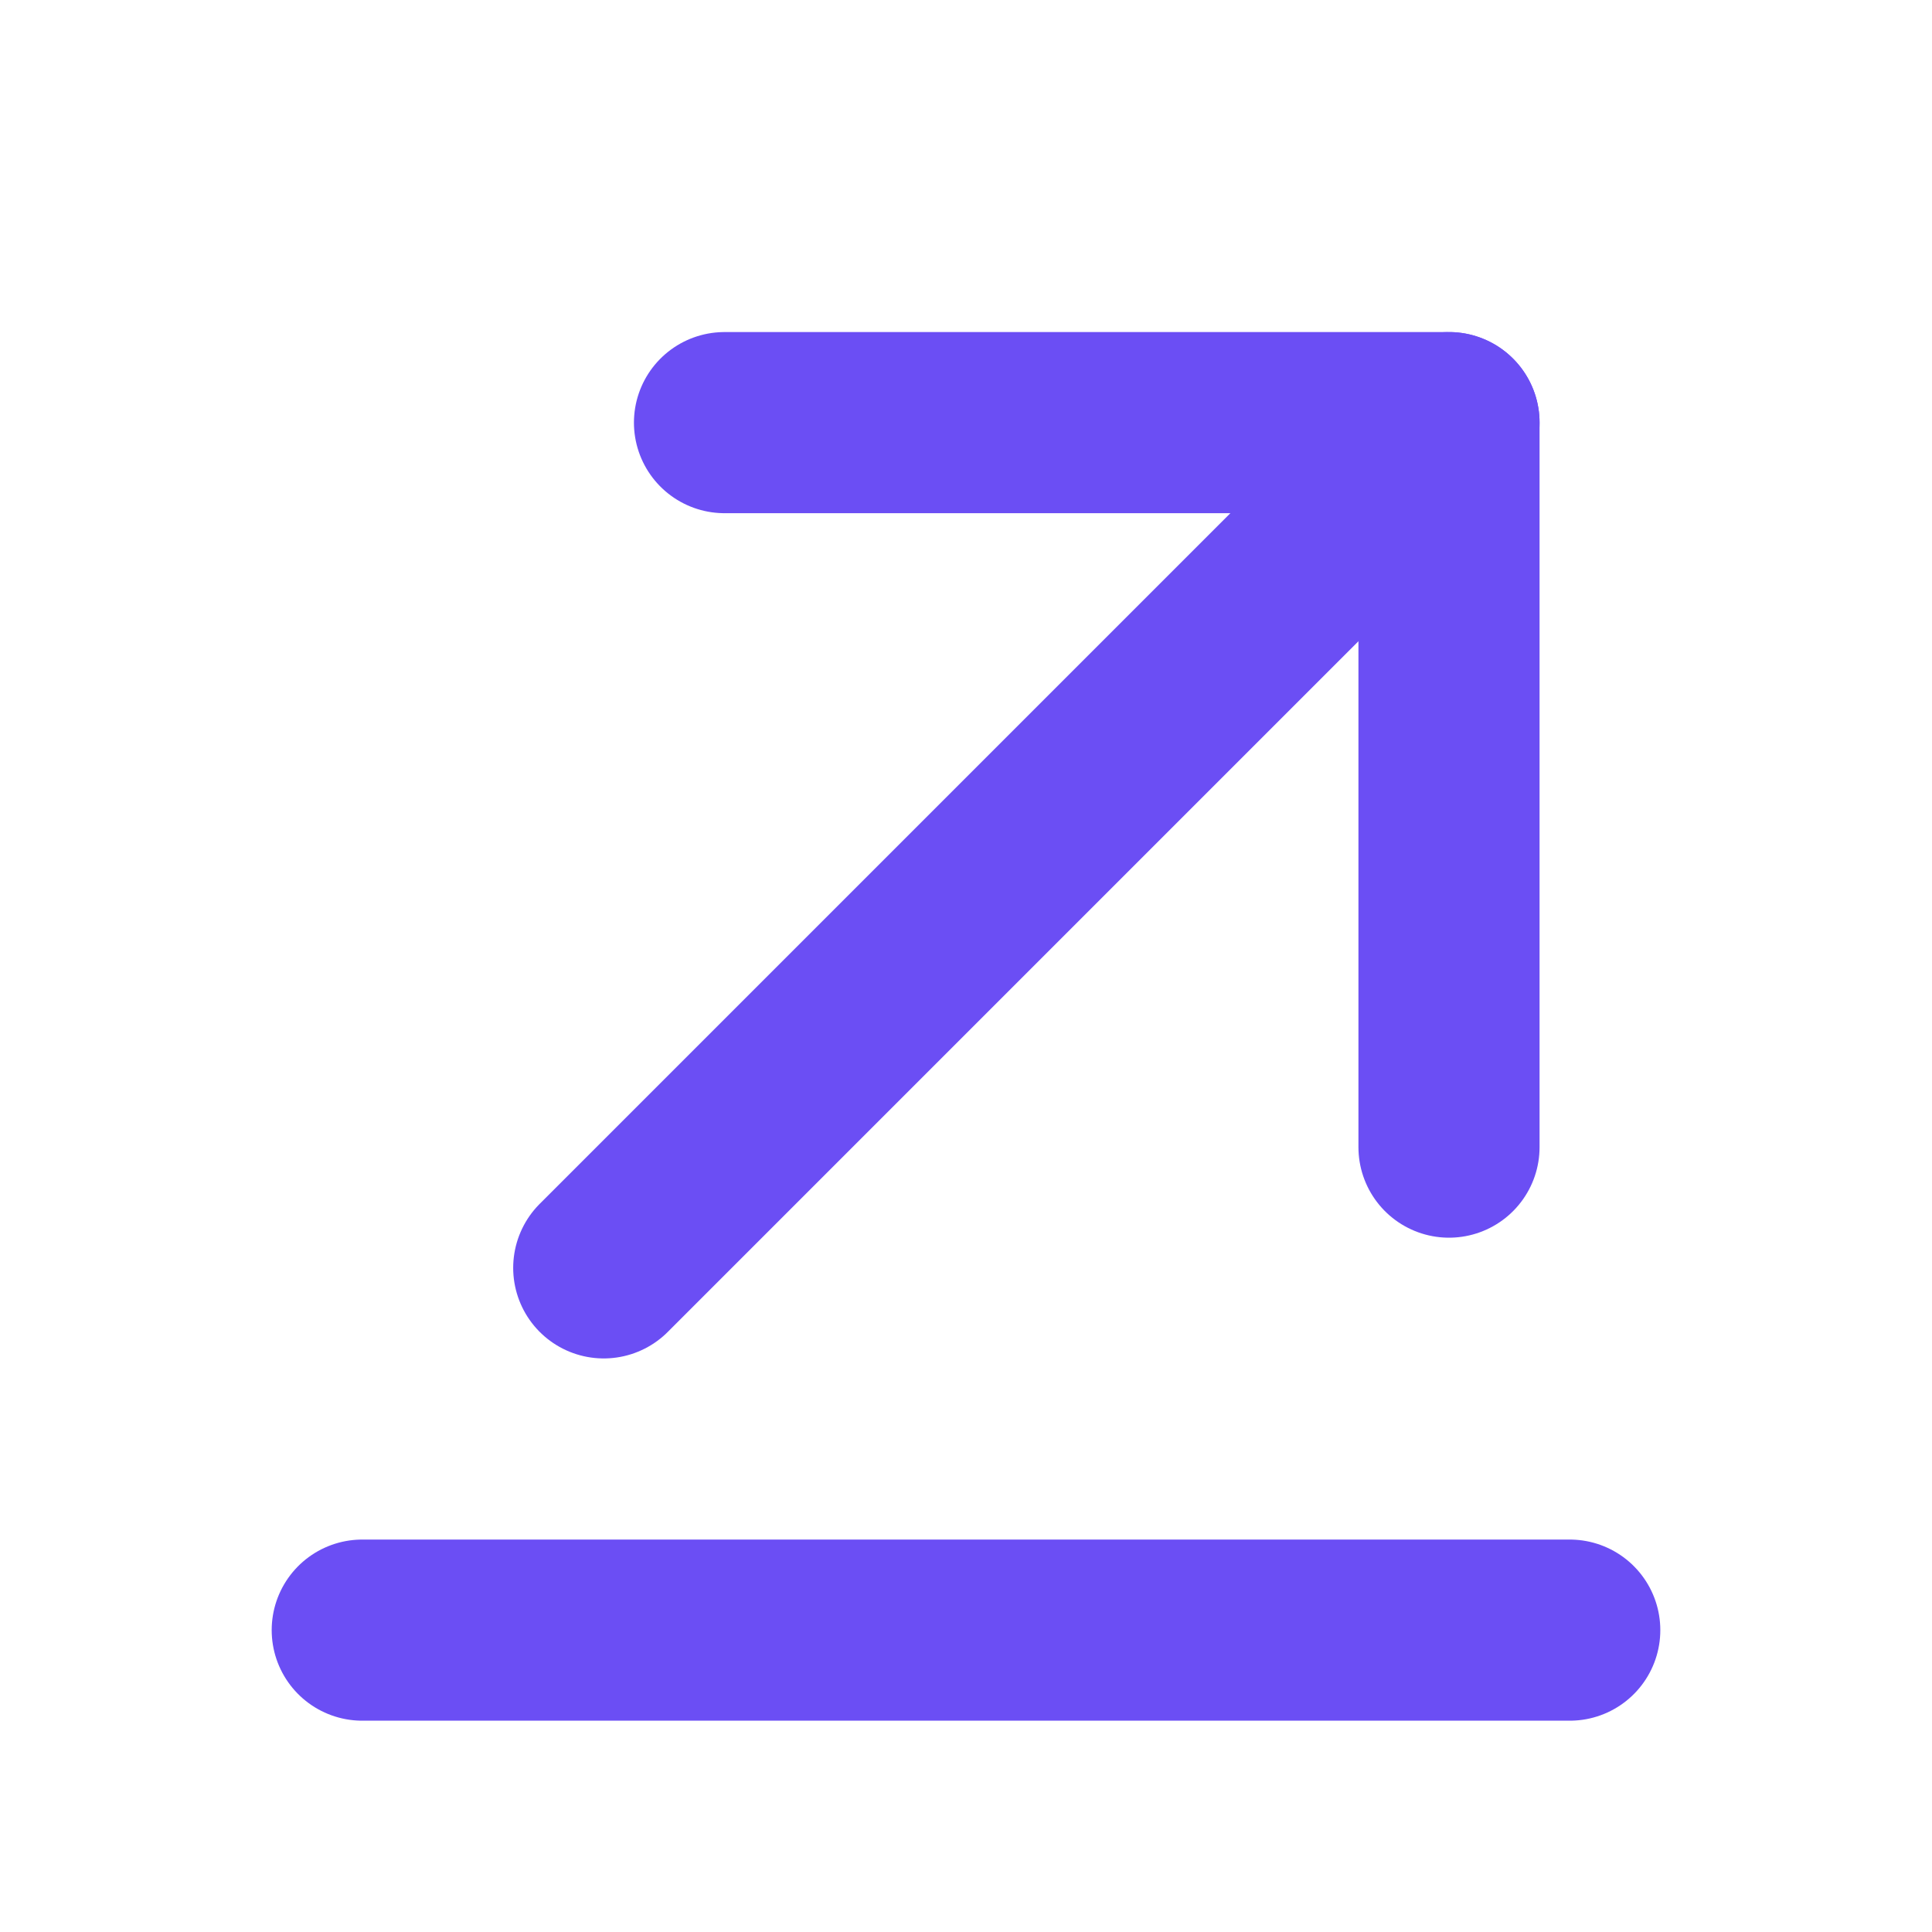<svg width="16" height="16" viewBox="0 0 16 16" fill="none" xmlns="http://www.w3.org/2000/svg">
<path d="M5 10.5L12 3.5" stroke="#6B4EF4" stroke-width="1.5" stroke-linecap="round" stroke-linejoin="round"/>
<path d="M12 9.5V3.5H6" stroke="#6B4EF4" stroke-width="1.5" stroke-linecap="round" stroke-linejoin="round"/>
<path d="M3 13.5H13" stroke="#6B4EF4" stroke-width="1.5" stroke-linecap="round" stroke-linejoin="round"/>
</svg>
